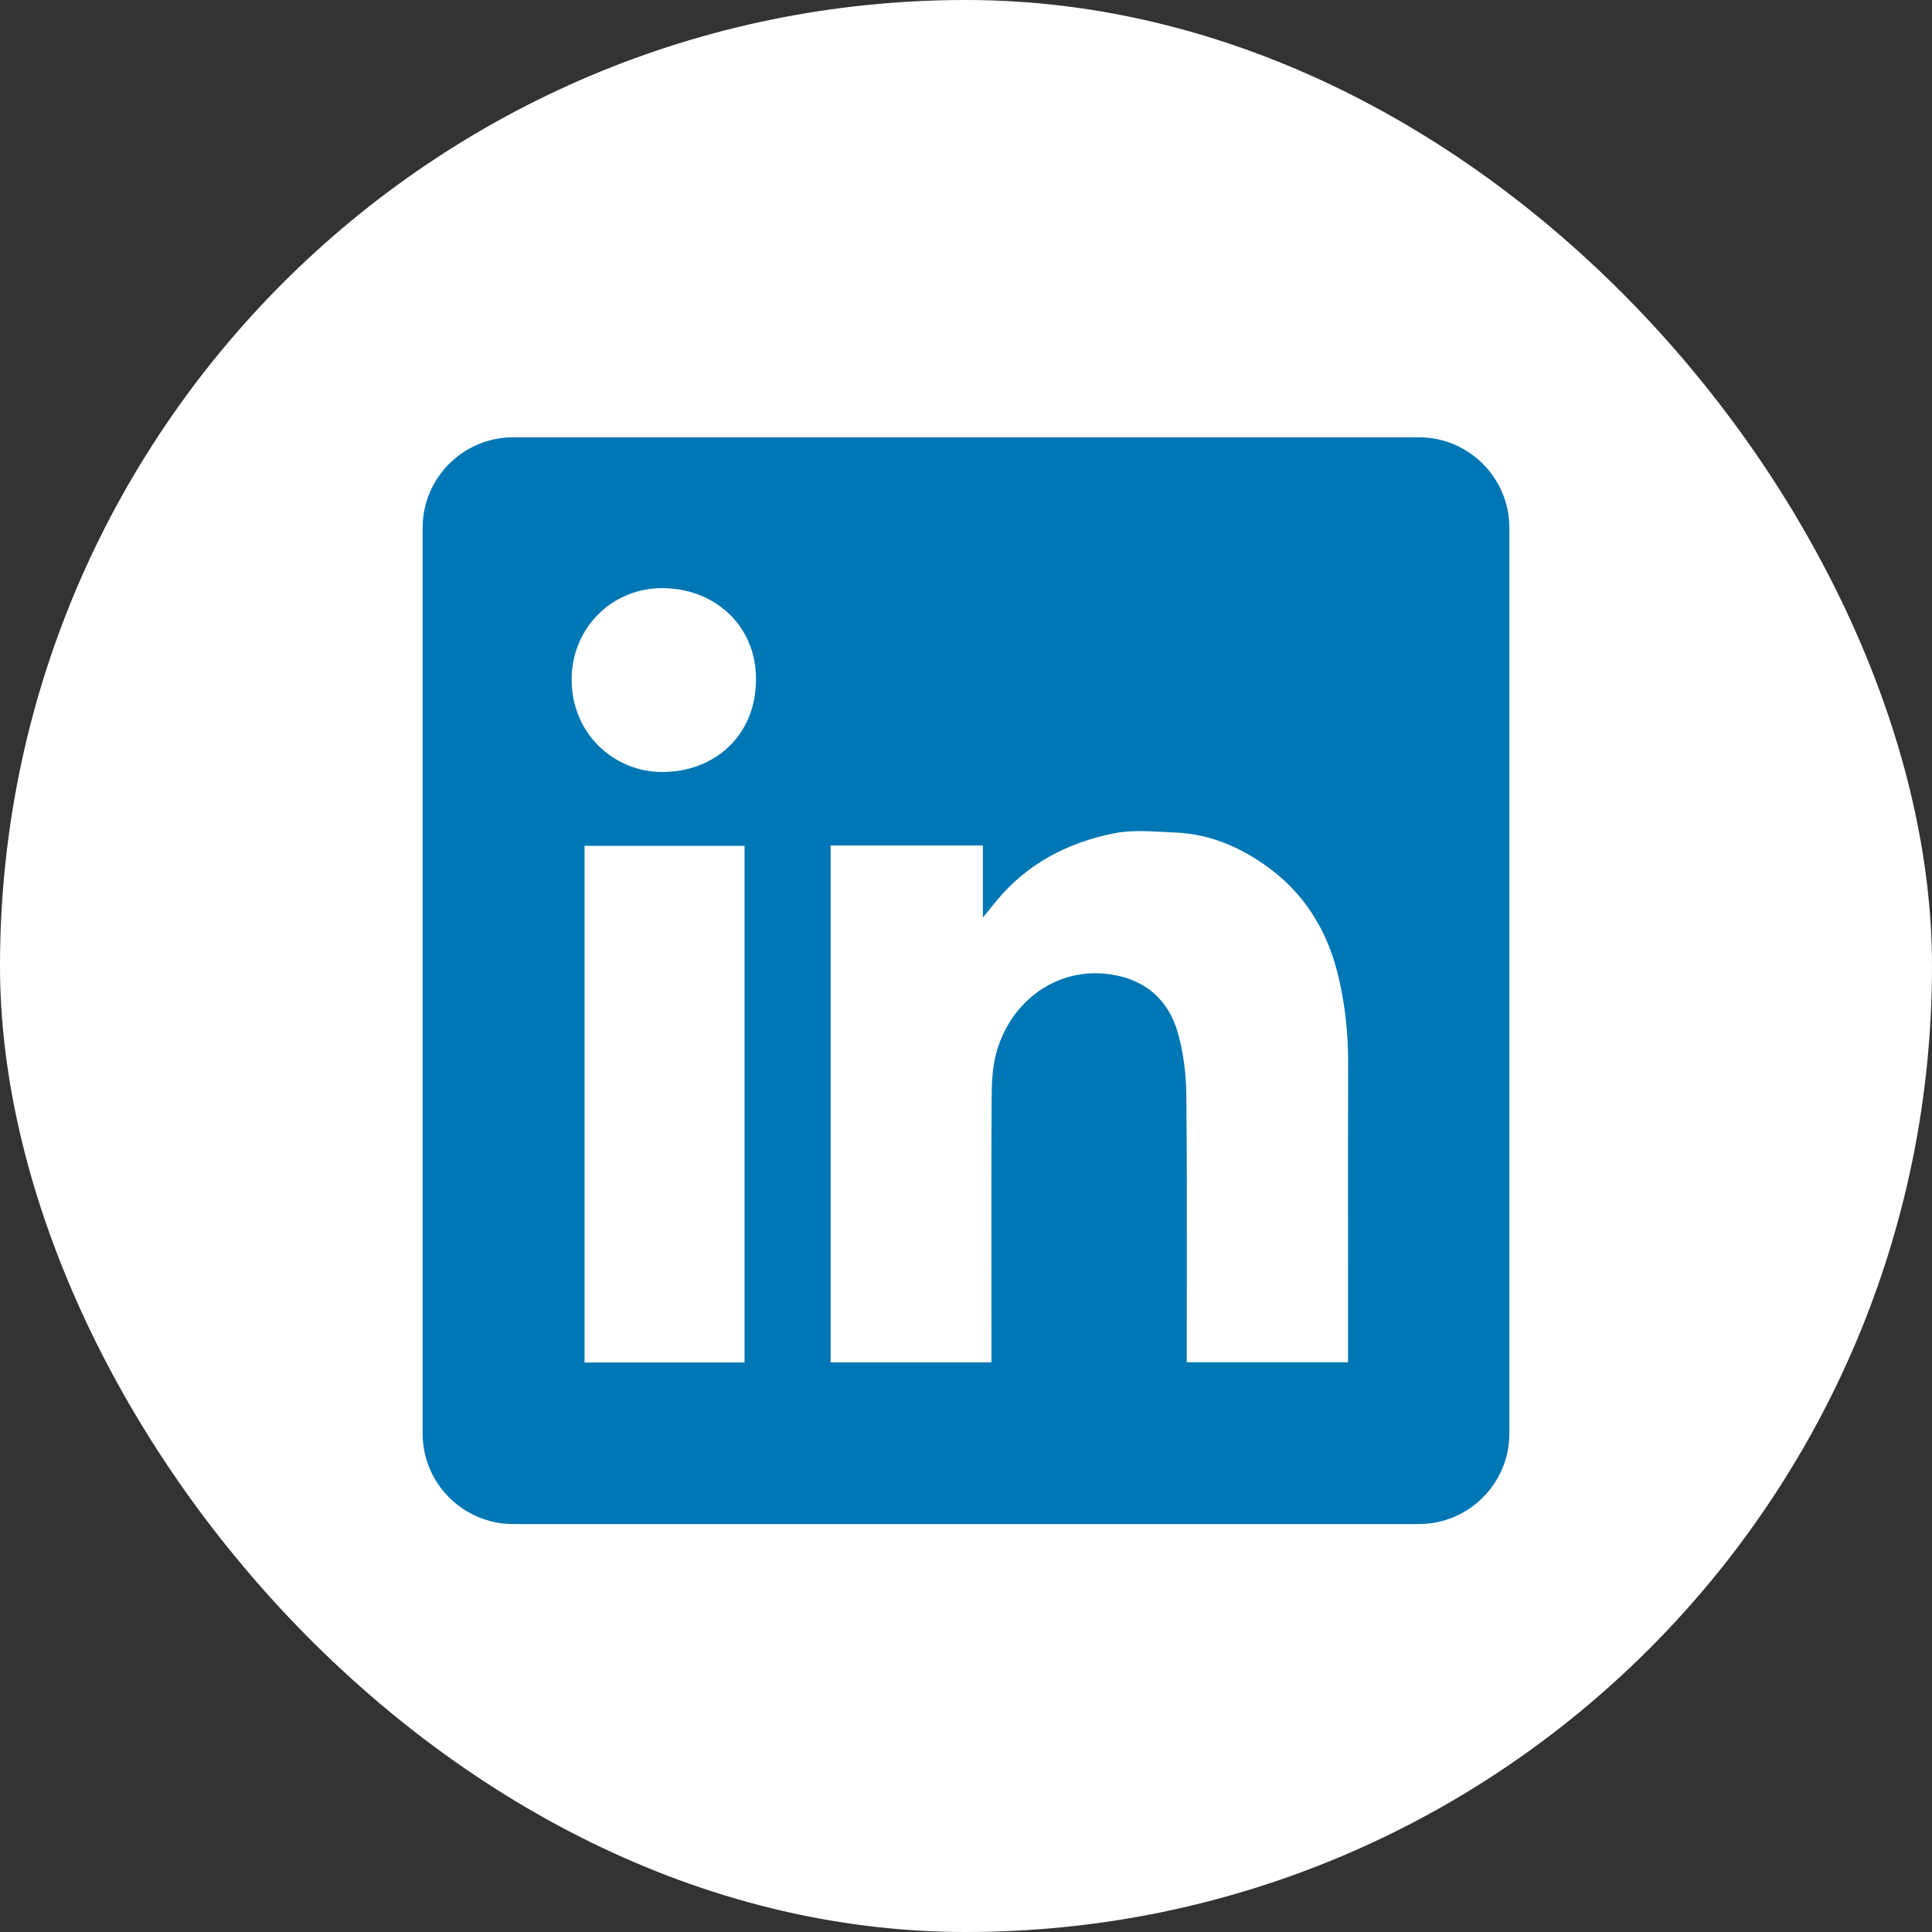 <svg width="32" height="32" viewBox="0 0 32 32" fill="none" xmlns="http://www.w3.org/2000/svg">
<rect x="0" y="0" width="32" height="32" fill="#333333" stroke="none"/>
<rect width="32" height="32" rx="16" fill="white"/>
<path fill-rule="evenodd" clip-rule="evenodd" d="M8.5 7.243C7.672 7.243 7 7.914 7 8.743V23.743C7 24.571 7.672 25.243 8.5 25.243H23.5C24.328 25.243 25 24.571 25 23.743V8.743C25 7.914 24.328 7.243 23.5 7.243H8.5ZM12.521 11.245C12.526 12.202 11.811 12.791 10.961 12.787C10.161 12.782 9.464 12.145 9.468 11.247C9.472 10.402 10.14 9.722 11.008 9.742C11.888 9.762 12.526 10.407 12.521 11.245ZM16.28 14.004H13.76H13.758V22.564H16.422V22.365C16.422 21.985 16.421 21.605 16.421 21.225C16.42 20.211 16.419 19.196 16.425 18.182C16.426 17.936 16.437 17.68 16.5 17.445C16.738 16.568 17.527 16.001 18.407 16.141C18.973 16.229 19.347 16.557 19.504 17.09C19.601 17.423 19.645 17.782 19.649 18.129C19.66 19.177 19.659 20.224 19.657 21.272C19.657 21.642 19.656 22.012 19.656 22.381V22.563H22.328V22.358C22.328 21.906 22.328 21.454 22.328 21.002C22.327 19.872 22.326 18.743 22.329 17.613C22.331 17.102 22.276 16.599 22.151 16.105C21.964 15.371 21.577 14.764 20.948 14.325C20.503 14.013 20.013 13.812 19.466 13.789C19.404 13.787 19.341 13.783 19.278 13.78C18.998 13.765 18.714 13.749 18.447 13.803C17.682 13.957 17.01 14.307 16.502 14.924C16.443 14.995 16.385 15.067 16.299 15.174L16.28 15.198V14.004ZM9.682 22.567H12.332V14.01H9.682V22.567Z" fill="#0077B5"/>
</svg>
